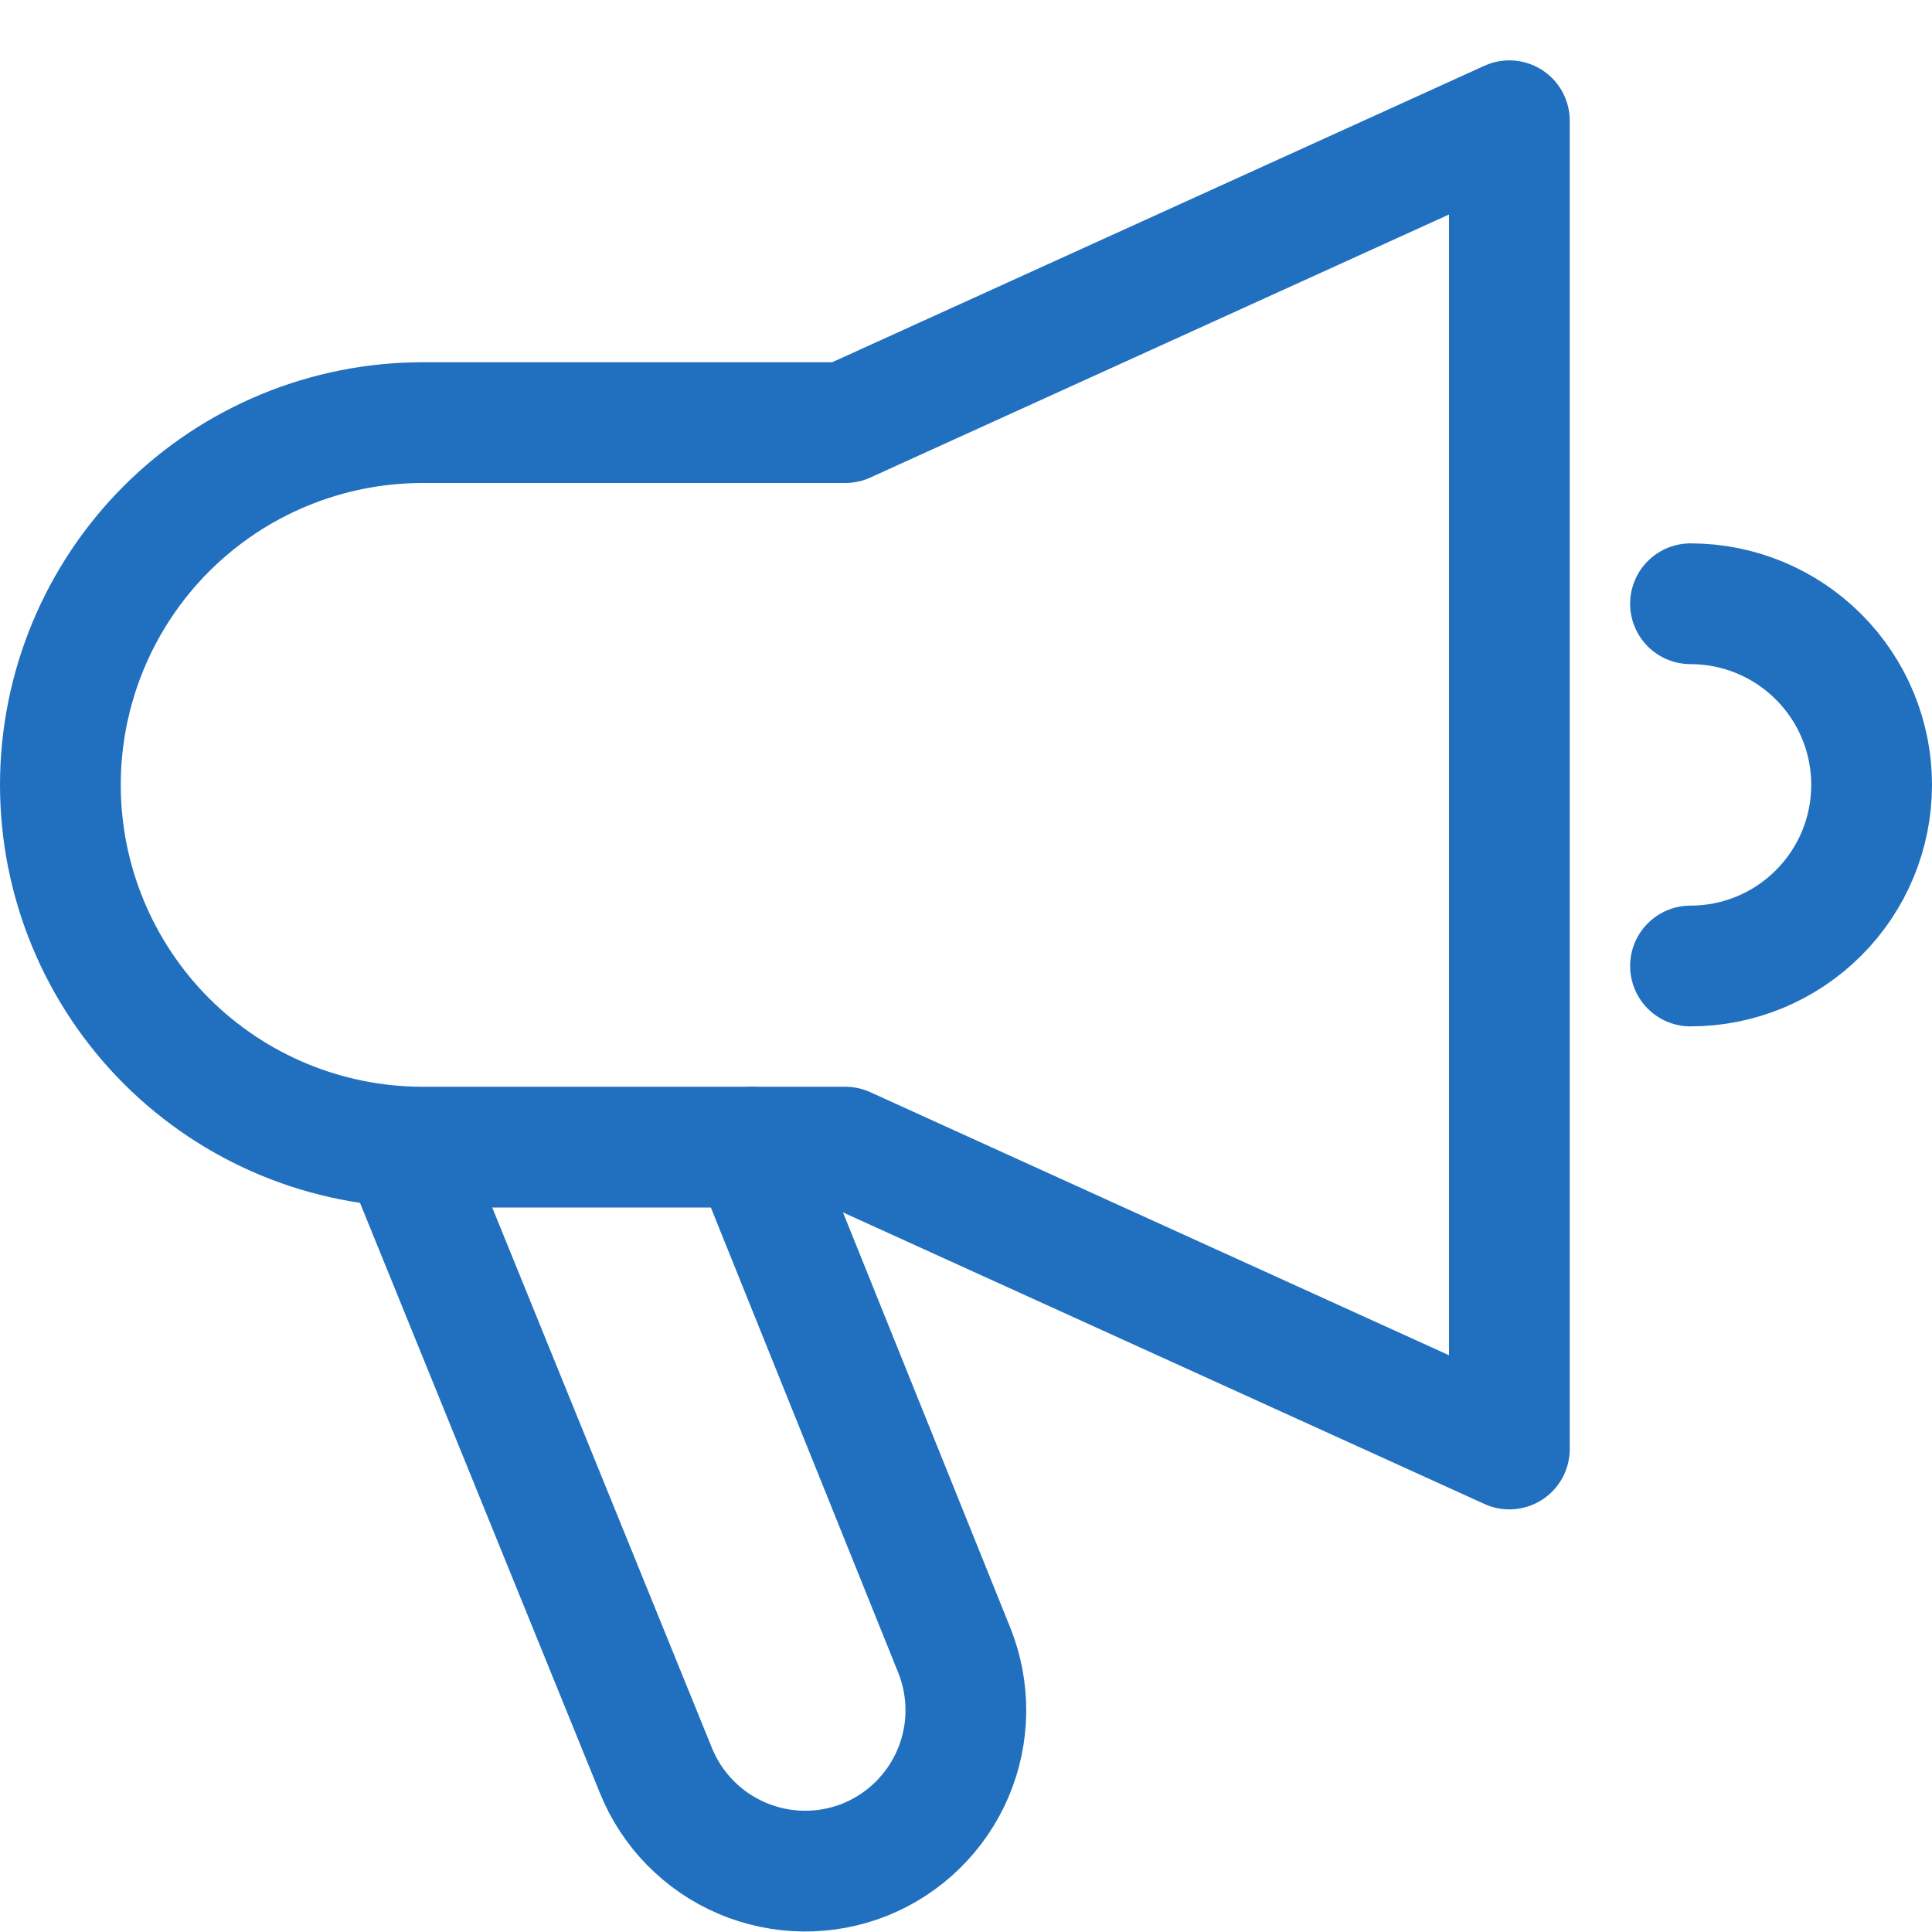 <svg width="32" height="32" viewBox="0 0 32 32" fill="none" xmlns="http://www.w3.org/2000/svg">
<path d="M12.449 19L15.807 27.336C16.069 27.991 16.061 28.724 15.784 29.373C15.507 30.022 14.984 30.535 14.33 30.8C13.674 31.063 12.941 31.055 12.291 30.778C11.641 30.501 11.127 29.977 10.863 29.322L6.667 19" stroke="#2170BF" stroke-width="2" stroke-miterlimit="10" stroke-linecap="round" stroke-linejoin="round"/>
<path d="M14 7H7C5.409 7 3.883 7.632 2.757 8.757C1.632 9.883 1 11.409 1 13V13C1 14.591 1.632 16.117 2.757 17.243C3.883 18.368 5.409 19 7 19H14L25 24V2L14 7Z" stroke="#2170BF" stroke-width="2" stroke-miterlimit="10" stroke-linecap="round" stroke-linejoin="round"/>
<path d="M28 10C28.796 10 29.559 10.316 30.121 10.879C30.684 11.441 31 12.204 31 13C31 13.796 30.684 14.559 30.121 15.121C29.559 15.684 28.796 16 28 16" stroke="#2170BF" stroke-width="2" stroke-miterlimit="10" stroke-linecap="round" stroke-linejoin="round"/>
</svg>
